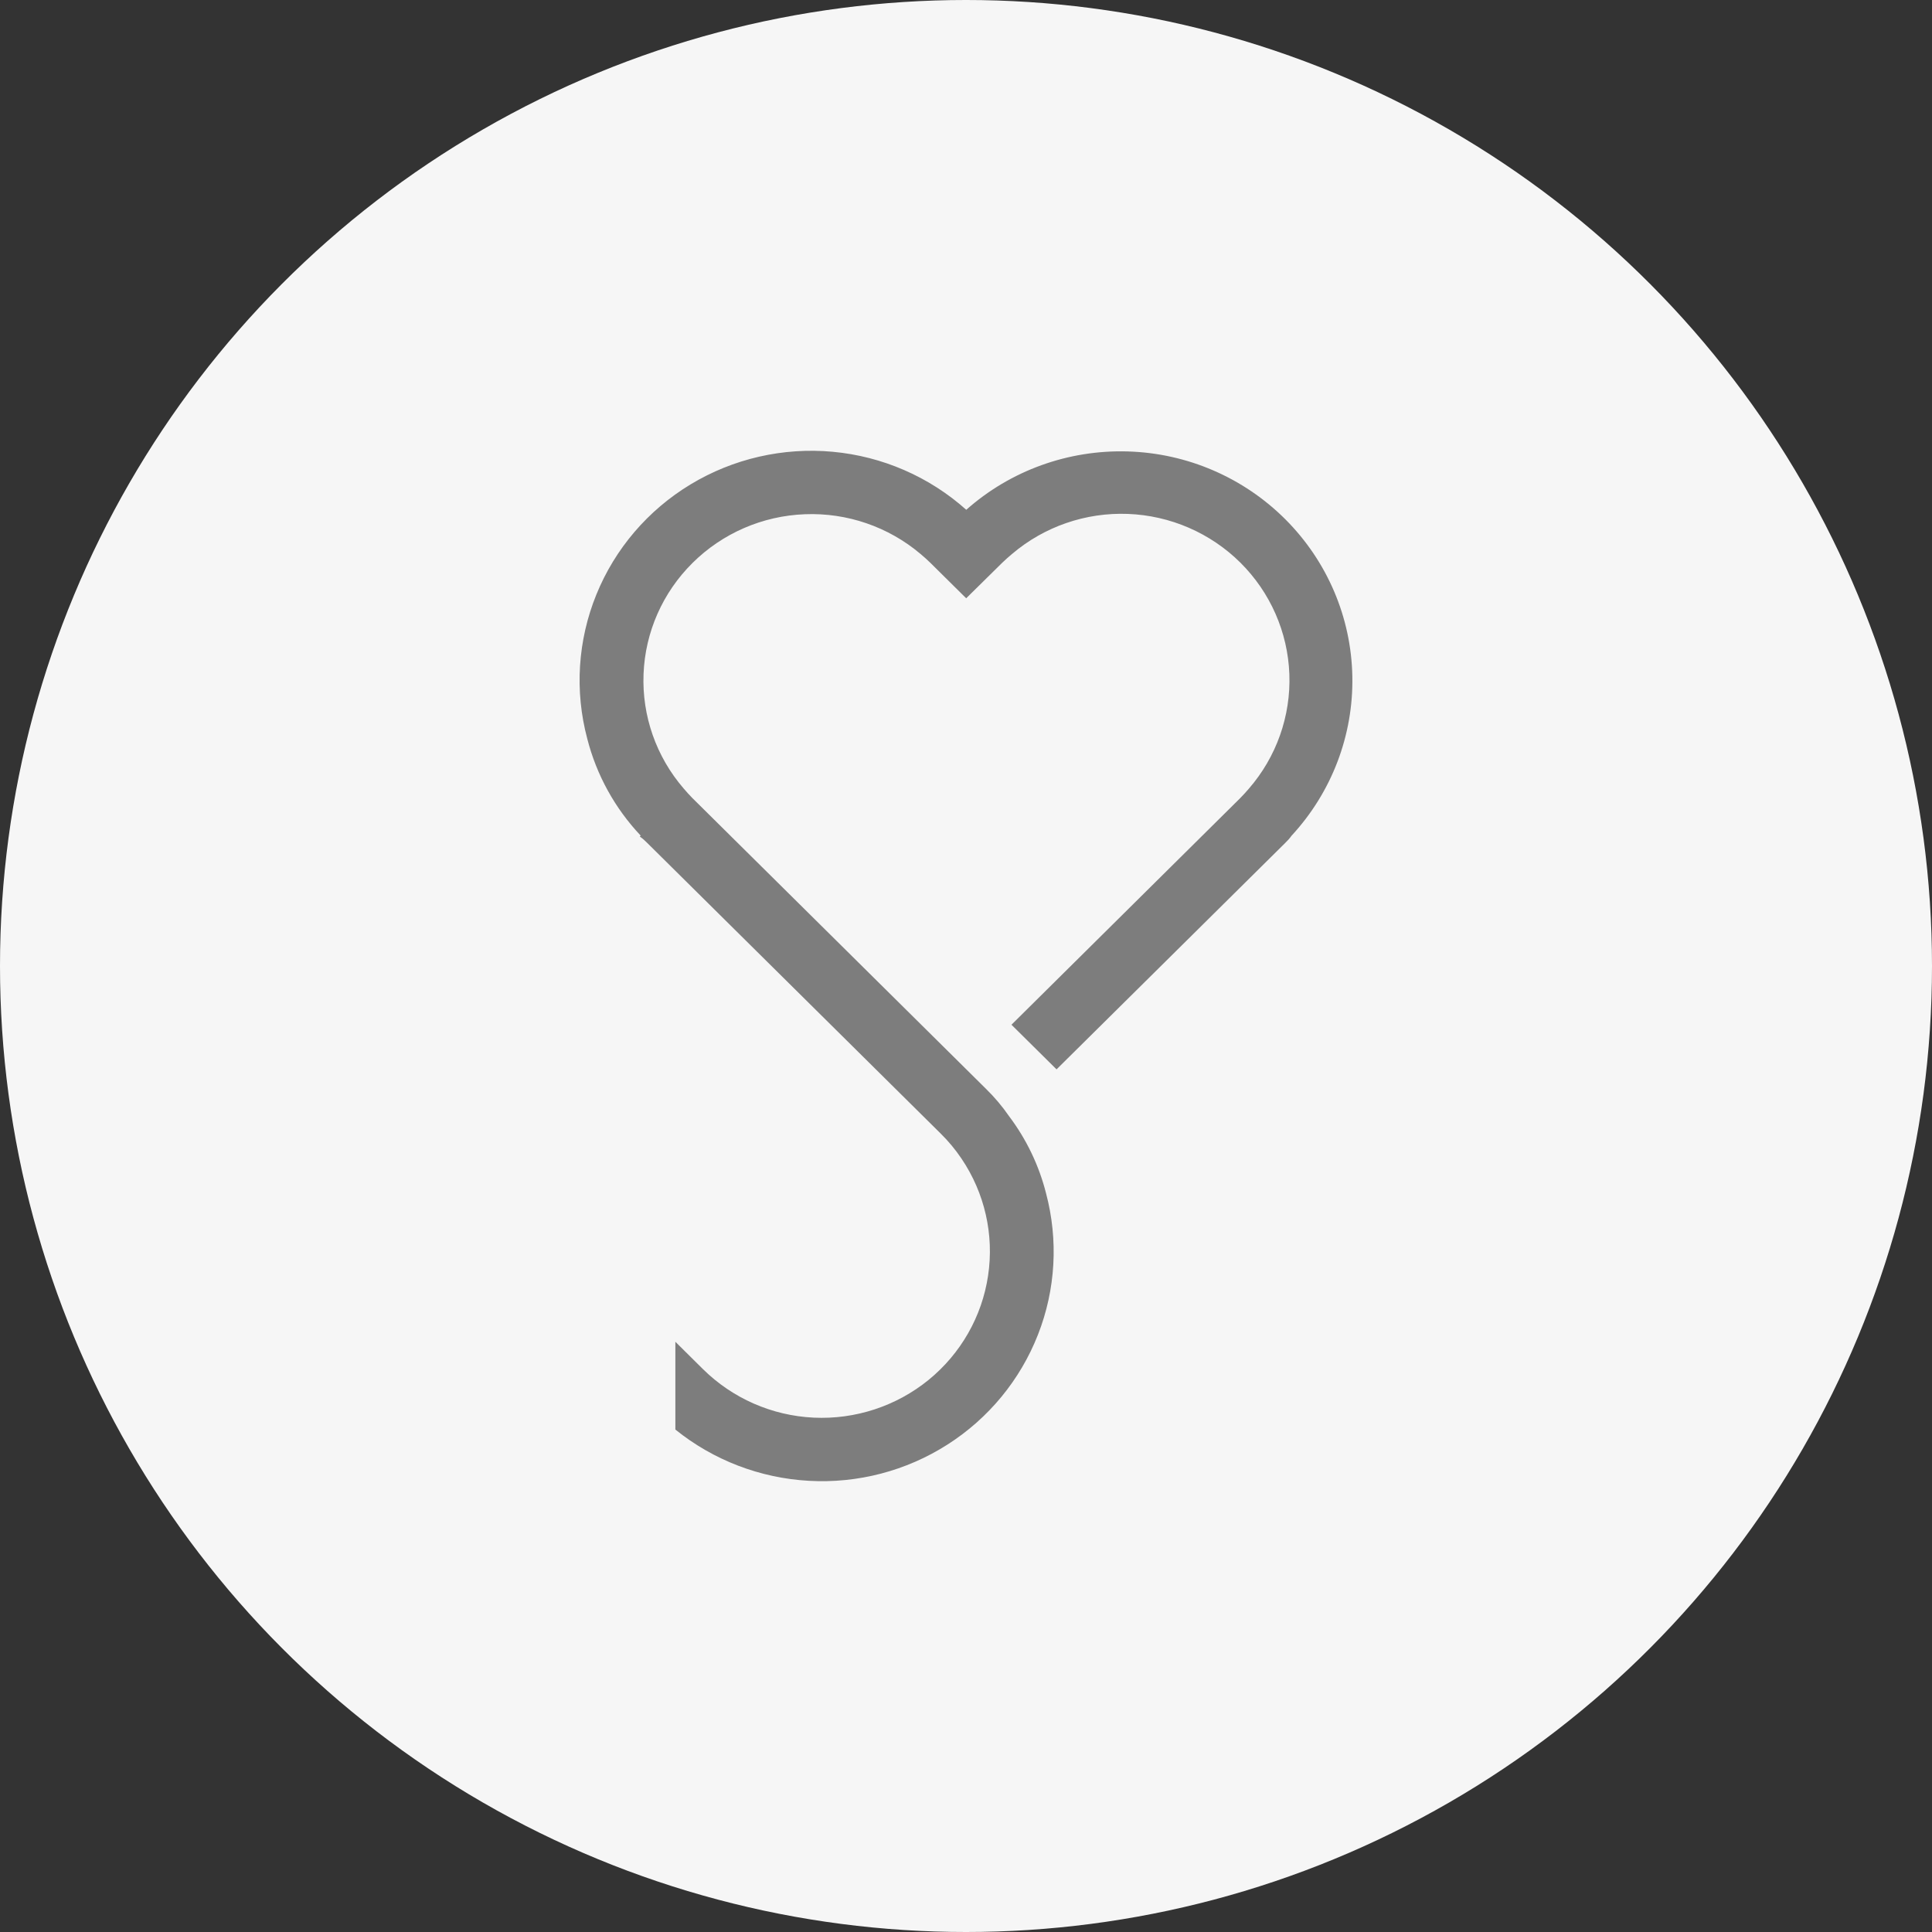 <?xml version="1.0" encoding="UTF-8"?> <svg xmlns="http://www.w3.org/2000/svg" width="30" height="30" viewBox="0 0 30 30" fill="none"><rect x="0" y="0" width="30" height="30" fill="#333333" stroke="none"/><circle cx="15" cy="15" r="15" fill="#F6F6F6"></circle><path d="M9.95 12.977C9.94 12.98 9.936 12.983 9.936 12.991C9.977 13.019 10.014 13.052 10.049 13.088L14.607 17.602C14.728 17.721 14.836 17.851 14.93 17.991C15.291 18.525 15.438 19.172 15.343 19.807C15.249 20.442 14.919 21.02 14.418 21.428C13.917 21.835 13.281 22.044 12.634 22.013C11.986 21.982 11.374 21.713 10.915 21.259L10.487 20.835V22.198C11.076 22.673 11.802 22.952 12.561 22.994C13.319 23.037 14.072 22.84 14.711 22.432C15.35 22.025 15.842 21.427 16.117 20.726C16.393 20.024 16.436 19.254 16.242 18.526C16.133 18.096 15.938 17.69 15.67 17.334C15.564 17.18 15.443 17.037 15.309 16.906L10.75 12.391C10.705 12.346 10.659 12.294 10.617 12.245C10.19 11.751 9.967 11.116 9.993 10.466C10.018 9.816 10.29 9.2 10.755 8.74C11.219 8.28 11.841 8.01 12.498 7.985C13.154 7.959 13.795 8.18 14.294 8.602C14.344 8.645 14.397 8.69 14.442 8.735L15.003 9.29L15.564 8.737C15.613 8.689 15.662 8.647 15.715 8.602C16.214 8.177 16.857 7.955 17.514 7.98C18.172 8.005 18.796 8.276 19.261 8.737C19.725 9.198 19.997 9.816 20.021 10.468C20.045 11.119 19.82 11.755 19.39 12.249C19.345 12.3 19.303 12.349 19.253 12.398L15.706 15.912L16.406 16.605L19.955 13.091C19.992 13.056 20.026 13.018 20.056 12.976C20.679 12.302 21.017 11.416 20.999 10.502C20.982 9.588 20.61 8.716 19.961 8.066C19.312 7.416 18.435 7.037 17.513 7.01C16.59 6.982 15.692 7.306 15.004 7.916C14.429 7.402 13.701 7.086 12.93 7.015C12.159 6.944 11.385 7.122 10.724 7.521C10.062 7.921 9.549 8.521 9.26 9.233C8.971 9.944 8.921 10.729 9.119 11.471C9.263 12.035 9.549 12.553 9.95 12.977Z" fill="#7D7D7D"></path></svg> 